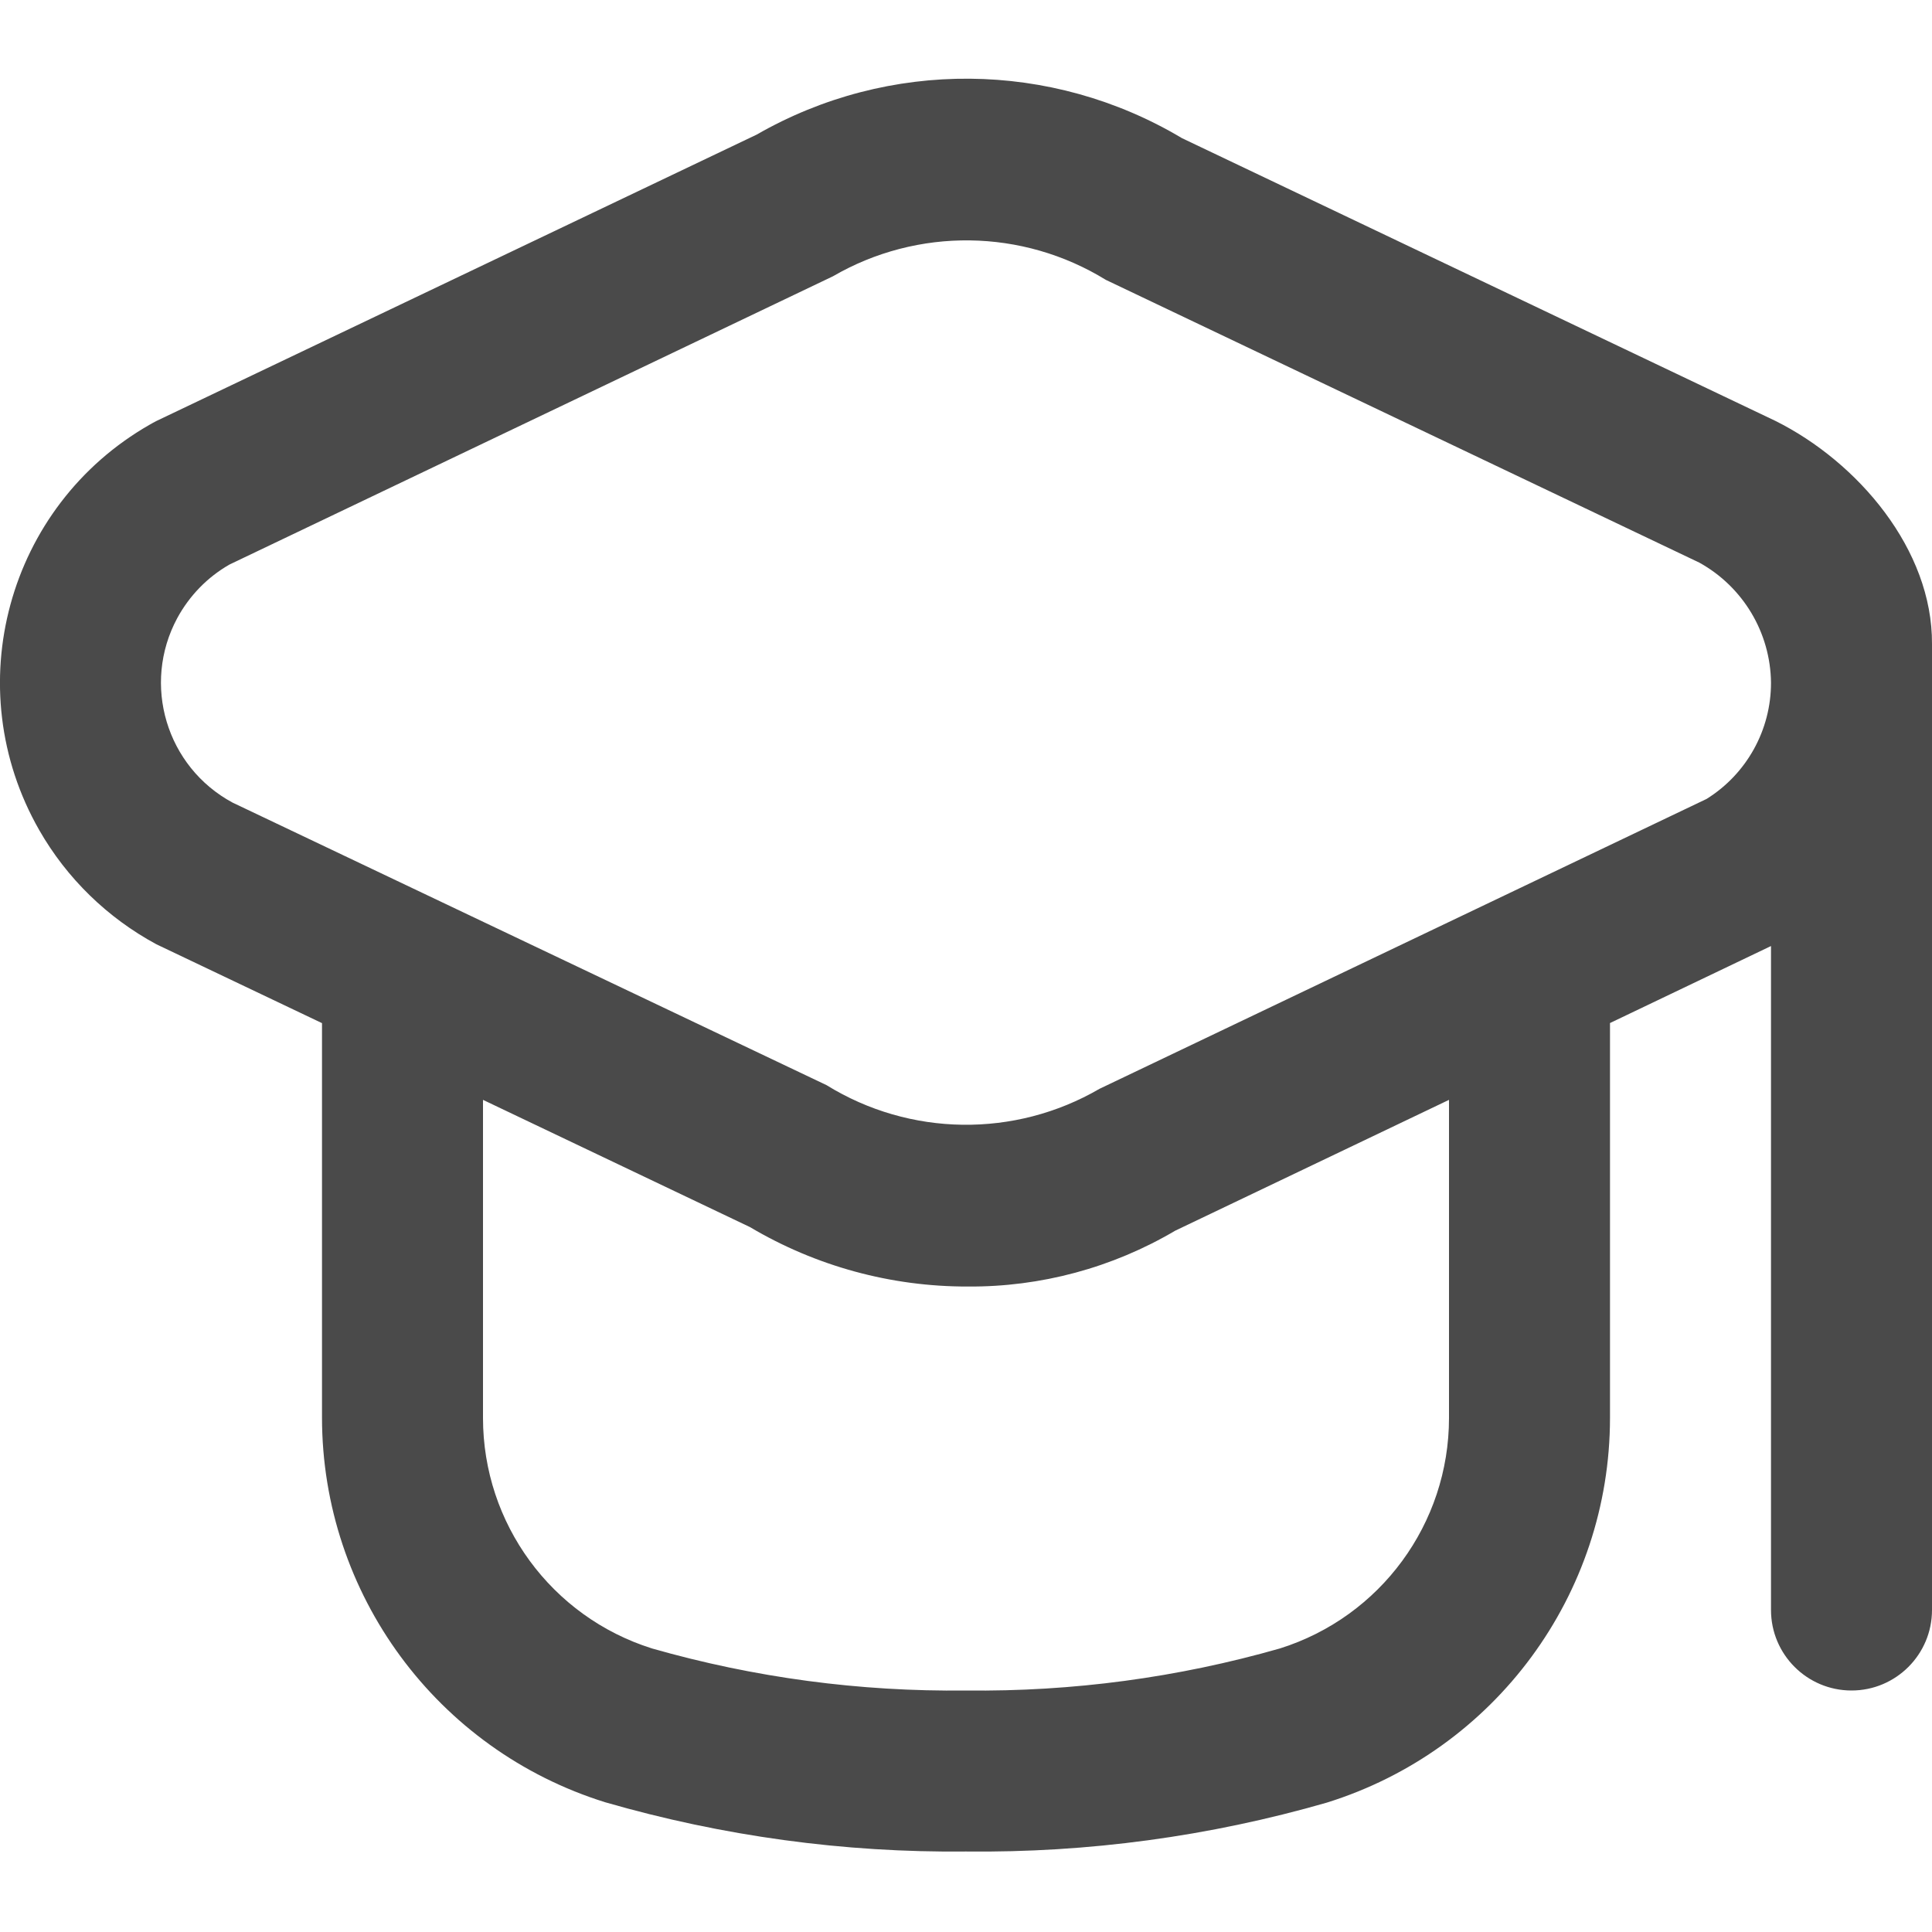 <svg width="21" height="21" viewBox="0 0 21 21" fill="none" xmlns="http://www.w3.org/2000/svg">
<g clip-path="url(#clip0_111_1896)">
<path d="M19.3 4.576L12.848 1.502C11.427 0.654 9.66 0.639 8.225 1.463L1.7 4.576C1.676 4.589 1.65 4.602 1.627 4.616C0.078 5.501 -0.459 7.474 0.426 9.022C0.726 9.547 1.168 9.977 1.7 10.264L3.5 11.121V15.409C3.501 17.326 4.749 19.02 6.579 19.59C7.853 19.958 9.174 20.139 10.5 20.125C11.826 20.14 13.147 19.961 14.421 19.594C16.252 19.024 17.499 17.33 17.5 15.413V11.12L19.25 10.283V17.5C19.25 17.983 19.642 18.375 20.125 18.375C20.608 18.375 21 17.983 21 17.5V7C21.006 5.973 20.195 5.023 19.3 4.576ZM15.75 15.413C15.75 16.56 15.006 17.574 13.912 17.918C12.803 18.235 11.654 18.389 10.5 18.375C9.346 18.389 8.197 18.235 7.087 17.918C5.994 17.574 5.25 16.56 5.25 15.413V11.955L8.152 13.338C8.868 13.763 9.686 13.986 10.519 13.984C11.312 13.99 12.091 13.78 12.774 13.377L15.75 11.955V15.413ZM18.55 8.684L11.951 11.835C11.031 12.37 9.89 12.355 8.984 11.795L2.528 8.724C1.808 8.336 1.539 7.438 1.927 6.718C2.059 6.475 2.255 6.273 2.495 6.136L9.054 3.003C9.974 2.469 11.114 2.484 12.02 3.042L18.472 6.116C18.947 6.38 19.244 6.877 19.25 7.42C19.251 7.934 18.986 8.412 18.55 8.684Z" fill="#4A4A4A"/>
</g>
<defs>
<clipPath id="clip0_111_1896">
<rect width="21" height="21" fill="white"/>
</clipPath>
</defs>
</svg>

